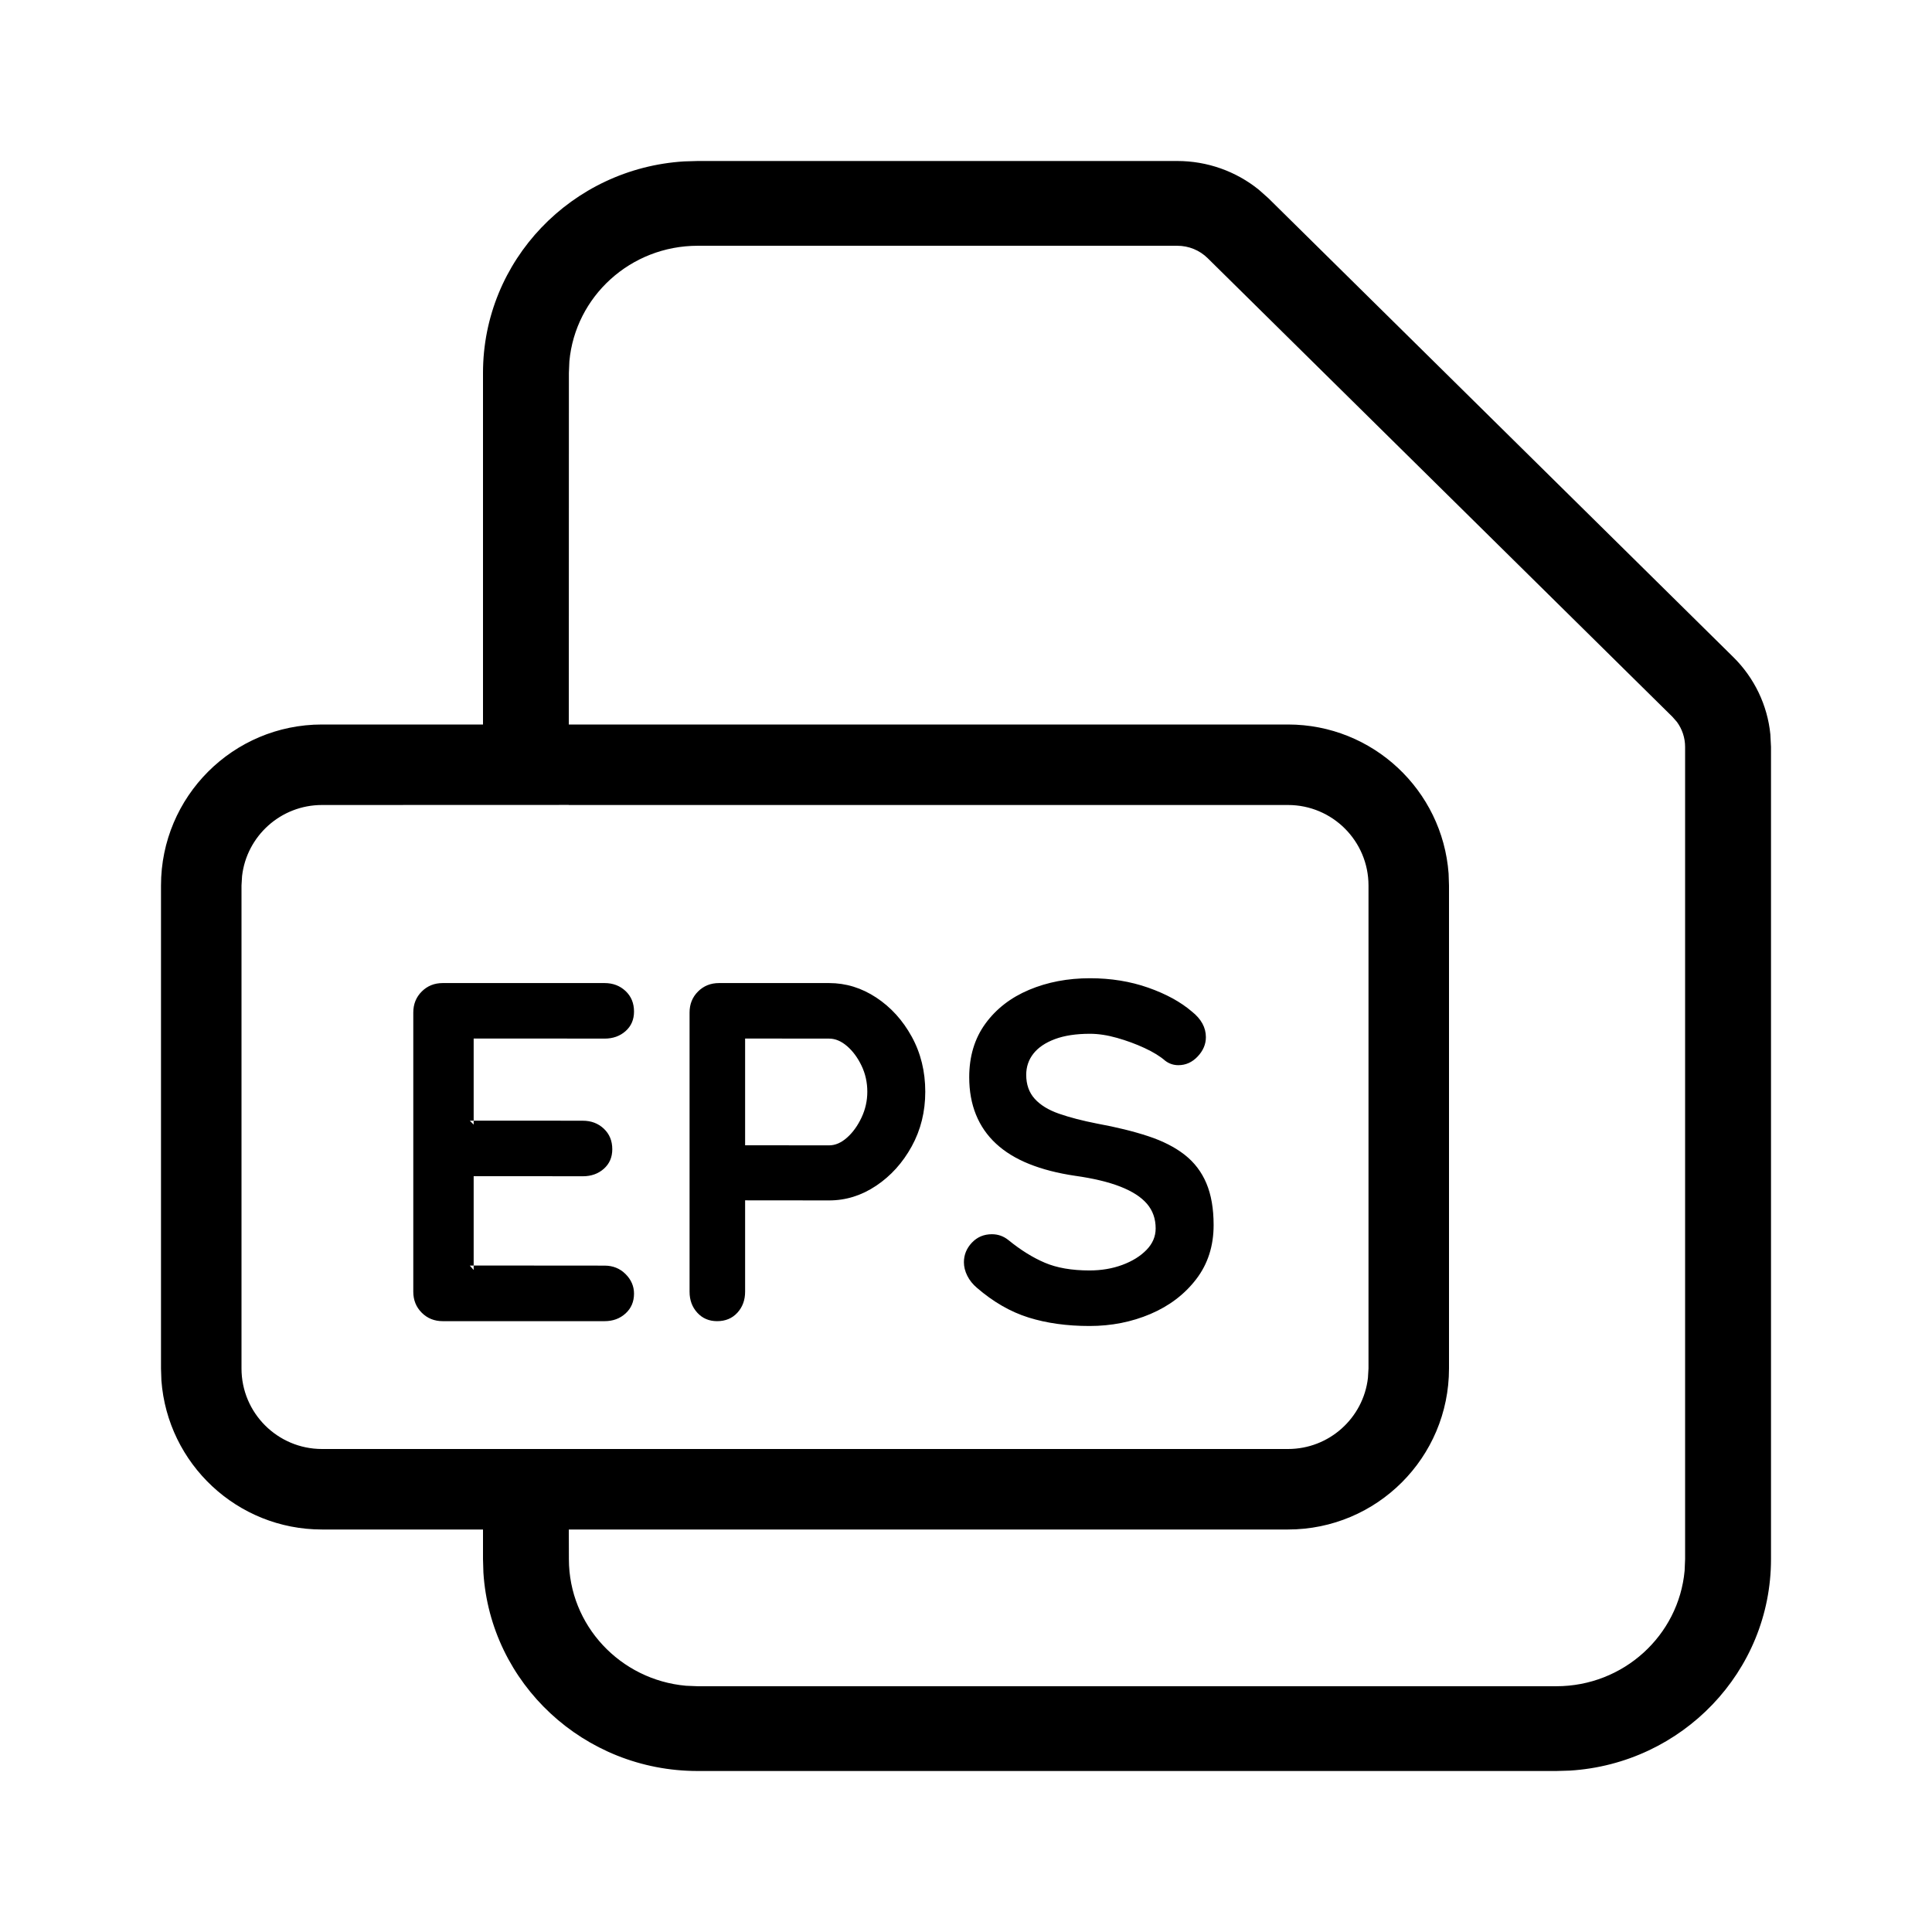 <svg xmlns="http://www.w3.org/2000/svg" viewBox="0 0 24 24" fill="currentColor"><path d="M14.625,2 C14.996,2 15.354,2.127 15.639,2.358 L15.756,2.462 L21.531,8.162 C21.794,8.421 21.956,8.761 21.992,9.122 L22,9.278 L22,19.368 C22,20.766 20.896,21.909 19.502,21.995 L19.333,22 L8.667,22 C7.251,22 6.092,20.911 6.005,19.535 L6,19.368 L6,19 L4,19 C2.946,19 2.082,18.184 2.005,17.149 L2,17 L2,11 C2,9.895 2.895,9 4,9 L6,9 L6,4.632 C6,3.234 7.104,2.091 8.498,2.005 L8.667,2 L14.625,2 Z M14.625,3.053 L8.667,3.053 C7.832,3.053 7.147,3.683 7.073,4.488 L7.067,4.632 L7.066,9 L16,9 C17.054,9 17.918,9.816 17.995,10.851 L18,11 L18,17 C18,18.105 17.105,19 16,19 L7.066,19 L7.067,19.368 C7.067,20.192 7.706,20.868 8.521,20.941 L8.667,20.947 L19.333,20.947 C20.168,20.947 20.853,20.317 20.927,19.512 L20.933,19.368 L20.933,9.278 C20.933,9.166 20.897,9.058 20.832,8.969 L20.777,8.906 L15.002,3.207 C14.902,3.108 14.766,3.053 14.625,3.053 Z M13.54,12.152 C13.8,12.152 14.041,12.191 14.263,12.269 C14.485,12.347 14.666,12.446 14.806,12.566 C14.922,12.658 14.98,12.764 14.98,12.884 C14.98,12.972 14.946,13.052 14.878,13.124 C14.81,13.196 14.73,13.232 14.638,13.232 C14.578,13.232 14.524,13.214 14.476,13.178 C14.412,13.122 14.326,13.069 14.218,13.019 C14.11,12.969 13.996,12.927 13.876,12.893 C13.756,12.859 13.644,12.842 13.54,12.842 C13.368,12.842 13.223,12.864 13.105,12.908 C12.987,12.952 12.898,13.012 12.838,13.088 C12.778,13.164 12.748,13.252 12.748,13.352 C12.748,13.472 12.783,13.571 12.853,13.649 C12.923,13.727 13.024,13.789 13.156,13.835 C13.288,13.881 13.446,13.922 13.63,13.958 C13.87,14.002 14.081,14.054 14.263,14.114 C14.445,14.174 14.596,14.251 14.716,14.345 C14.836,14.439 14.926,14.557 14.986,14.699 C15.046,14.841 15.076,15.014 15.076,15.218 C15.076,15.478 15.004,15.702 14.86,15.89 C14.716,16.078 14.527,16.222 14.293,16.322 C14.059,16.422 13.806,16.472 13.534,16.472 C13.254,16.472 13.002,16.437 12.778,16.367 C12.554,16.297 12.34,16.174 12.136,15.998 C12.084,15.954 12.044,15.904 12.016,15.848 C11.988,15.792 11.974,15.736 11.974,15.68 C11.974,15.588 12.007,15.507 12.073,15.437 C12.139,15.367 12.222,15.332 12.322,15.332 C12.398,15.332 12.466,15.356 12.526,15.404 C12.678,15.528 12.829,15.622 12.979,15.686 C13.129,15.75 13.314,15.782 13.534,15.782 C13.682,15.782 13.818,15.759 13.942,15.713 C14.066,15.667 14.166,15.605 14.242,15.527 C14.318,15.449 14.356,15.36 14.356,15.26 C14.356,15.14 14.32,15.038 14.248,14.954 C14.176,14.87 14.066,14.799 13.918,14.741 C13.77,14.683 13.582,14.638 13.354,14.606 C13.138,14.574 12.948,14.525 12.784,14.459 C12.62,14.393 12.483,14.309 12.373,14.207 C12.263,14.105 12.18,13.985 12.124,13.847 C12.068,13.709 12.04,13.554 12.04,13.382 C12.04,13.122 12.107,12.9 12.241,12.716 C12.375,12.532 12.556,12.392 12.784,12.296 C13.012,12.2 13.264,12.152 13.54,12.152 Z M10.3,12.212 C10.508,12.212 10.703,12.272 10.885,12.392 C11.067,12.512 11.214,12.674 11.326,12.878 C11.438,13.082 11.494,13.31 11.494,13.562 C11.494,13.81 11.438,14.036 11.326,14.24 C11.214,14.444 11.067,14.607 10.885,14.729 C10.703,14.851 10.508,14.912 10.3,14.912 L9.256,14.911 L9.256,16.046 C9.256,16.15 9.224,16.237 9.16,16.307 C9.096,16.377 9.012,16.412 8.908,16.412 C8.808,16.412 8.726,16.377 8.662,16.307 C8.598,16.237 8.566,16.15 8.566,16.046 L8.566,12.578 C8.566,12.474 8.601,12.387 8.671,12.317 C8.741,12.247 8.828,12.212 8.932,12.212 L10.3,12.212 Z M6.303,15.721 L6.451,14.611 L5.884,14.611 L5.884,15.721 L5.836,15.722 L5.884,15.776 L5.884,15.721 L6.303,15.721 Z M10.3,12.902 L9.256,12.901 L9.256,14.227 L10.3,14.228 C10.376,14.228 10.45,14.196 10.522,14.132 C10.594,14.068 10.654,13.985 10.702,13.883 C10.75,13.781 10.774,13.674 10.774,13.562 C10.774,13.446 10.75,13.338 10.702,13.238 C10.654,13.138 10.594,13.057 10.522,12.995 C10.45,12.933 10.376,12.902 10.3,12.902 Z M6.543,13.921 L6.679,12.901 L5.884,12.901 L5.884,13.921 L5.836,13.922 L5.884,13.97 L5.884,13.921 L6.543,13.921 Z M5.5,16.412 C5.396,16.412 5.309,16.377 5.239,16.307 C5.169,16.237 5.134,16.15 5.134,16.046 L5.134,12.578 C5.134,12.474 5.169,12.387 5.239,12.317 C5.309,12.247 5.396,12.212 5.5,12.212 L7.51,12.212 C7.614,12.212 7.701,12.245 7.771,12.311 C7.841,12.377 7.876,12.462 7.876,12.566 C7.876,12.666 7.841,12.747 7.771,12.809 C7.701,12.871 7.614,12.902 7.51,12.902 L6.679,12.901 L6.543,13.921 L7.24,13.922 C7.344,13.922 7.431,13.955 7.501,14.021 C7.571,14.087 7.606,14.172 7.606,14.276 C7.606,14.376 7.571,14.457 7.501,14.519 C7.431,14.581 7.344,14.612 7.24,14.612 L6.451,14.611 L6.303,15.721 L7.51,15.722 C7.614,15.722 7.701,15.757 7.771,15.827 C7.841,15.897 7.876,15.978 7.876,16.07 C7.876,16.17 7.841,16.252 7.771,16.316 C7.701,16.38 7.614,16.412 7.51,16.412 L5.5,16.412 Z M16,18 C16.513,18 16.936,17.614 16.993,17.117 L17,17 L17,11 C17,10.448 16.552,10 16,10 L7.066,10 L7.065,9.999 L4,10 C3.487,10 3.064,10.386 3.007,10.883 L3,11 L3,17 C3,17.552 3.448,18 4,18 L16,18 Z"/></svg>
